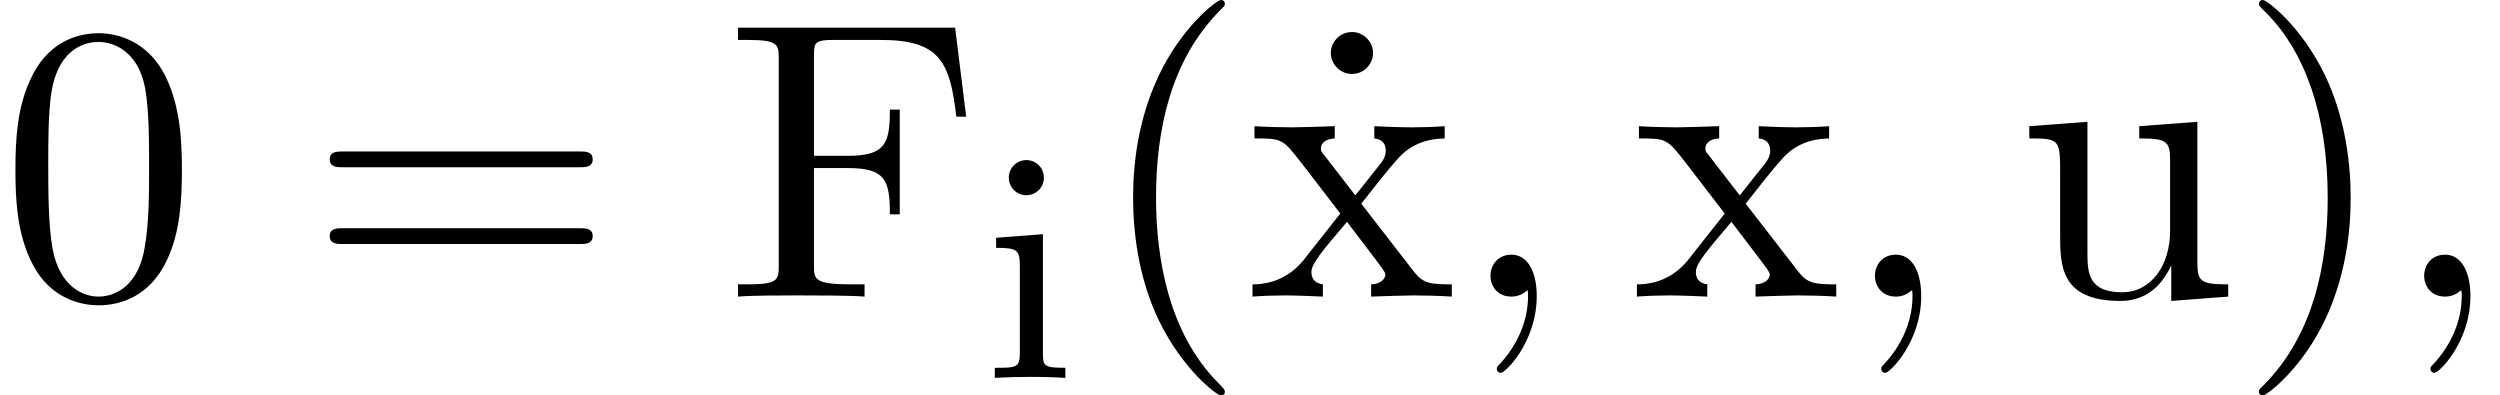 <?xml version='1.0' encoding='ISO-8859-1'?>
<!DOCTYPE svg PUBLIC "-//W3C//DTD SVG 1.1//EN" "http://www.w3.org/Graphics/SVG/1.1/DTD/svg11.dtd">
<!-- This file was generated by dvisvgm 1.0.11 (W32TeX) -->
<!-- Thu Feb 25 13:30:24 2016 -->
<svg height='10.95pt' version='1.1' viewBox='174.515 -10.95 69.226 10.95' width='69.226pt' xmlns='http://www.w3.org/2000/svg' xmlns:xlink='http://www.w3.org/1999/xlink'>
<defs>
<path d='M1.656 -3.978L0.36 -3.879V-3.6C0.936 -3.6 1.017 -3.546 1.017 -3.105V-0.693C1.017 -0.279 0.918 -0.279 0.324 -0.279V0C0.729 -0.018 0.918 -0.027 1.314 -0.027C1.458 -0.027 1.836 -0.027 2.277 0V-0.279C1.692 -0.279 1.656 -0.324 1.656 -0.675V-3.978ZM1.683 -5.544C1.683 -5.814 1.467 -6.03 1.197 -6.03C0.918 -6.03 0.711 -5.805 0.711 -5.544S0.918 -5.058 1.197 -5.058C1.467 -5.058 1.683 -5.274 1.683 -5.544Z' id='g0-105'/>
<path d='M3.624 2.628C3.624 2.595 3.624 2.573 3.438 2.387C2.07 1.007 1.719 -1.062 1.719 -2.737C1.719 -4.643 2.135 -6.548 3.482 -7.917C3.624 -8.048 3.624 -8.07 3.624 -8.103C3.624 -8.18 3.581 -8.213 3.515 -8.213C3.405 -8.213 2.42 -7.468 1.774 -6.077C1.215 -4.873 1.084 -3.657 1.084 -2.737C1.084 -1.883 1.204 -0.558 1.807 0.679C2.464 2.026 3.405 2.737 3.515 2.737C3.581 2.737 3.624 2.705 3.624 2.628Z' id='g1-40'/>
<path d='M3.165 -2.737C3.165 -3.592 3.044 -4.917 2.442 -6.154C1.785 -7.501 0.843 -8.213 0.734 -8.213C0.668 -8.213 0.624 -8.169 0.624 -8.103C0.624 -8.07 0.624 -8.048 0.832 -7.851C1.905 -6.767 2.529 -5.026 2.529 -2.737C2.529 -0.865 2.124 1.062 0.766 2.442C0.624 2.573 0.624 2.595 0.624 2.628C0.624 2.694 0.668 2.737 0.734 2.737C0.843 2.737 1.829 1.993 2.475 0.602C3.033 -0.602 3.165 -1.818 3.165 -2.737Z' id='g1-41'/>
<path d='M2.223 -0.011C2.223 -0.712 1.96 -1.161 1.522 -1.161C1.139 -1.161 0.942 -0.865 0.942 -0.58S1.128 0 1.522 0C1.697 0 1.829 -0.066 1.938 -0.153L1.96 -0.175C1.971 -0.175 1.982 -0.164 1.982 -0.011C1.982 0.69 1.675 1.358 1.194 1.872C1.128 1.938 1.117 1.949 1.117 1.993C1.117 2.07 1.172 2.113 1.226 2.113C1.358 2.113 2.223 1.248 2.223 -0.011Z' id='g1-44'/>
<path d='M5.037 -3.504C5.037 -4.38 4.982 -5.256 4.599 -6.066C4.095 -7.117 3.197 -7.293 2.737 -7.293C2.08 -7.293 1.281 -7.008 0.832 -5.99C0.482 -5.234 0.427 -4.38 0.427 -3.504C0.427 -2.683 0.471 -1.697 0.92 -0.865C1.391 0.022 2.19 0.241 2.727 0.241C3.318 0.241 4.15 0.011 4.632 -1.029C4.982 -1.785 5.037 -2.639 5.037 -3.504ZM2.727 0C2.3 0 1.653 -0.274 1.456 -1.325C1.336 -1.982 1.336 -2.989 1.336 -3.635C1.336 -4.336 1.336 -5.059 1.423 -5.65C1.632 -6.953 2.453 -7.052 2.727 -7.052C3.088 -7.052 3.811 -6.855 4.019 -5.771C4.128 -5.157 4.128 -4.325 4.128 -3.635C4.128 -2.814 4.128 -2.07 4.008 -1.369C3.843 -0.329 3.219 0 2.727 0Z' id='g1-48'/>
<path d='M7.523 -3.581C7.687 -3.581 7.895 -3.581 7.895 -3.8S7.687 -4.019 7.534 -4.019H0.975C0.821 -4.019 0.613 -4.019 0.613 -3.8S0.821 -3.581 0.986 -3.581H7.523ZM7.534 -1.456C7.687 -1.456 7.895 -1.456 7.895 -1.675S7.687 -1.894 7.523 -1.894H0.986C0.821 -1.894 0.613 -1.894 0.613 -1.675S0.821 -1.456 0.975 -1.456H7.534Z' id='g1-61'/>
<path d='M6.373 -7.446H0.361V-7.107H0.624C1.467 -7.107 1.489 -6.986 1.489 -6.592V-0.854C1.489 -0.46 1.467 -0.339 0.624 -0.339H0.361V0C0.745 -0.033 1.599 -0.033 2.026 -0.033C2.475 -0.033 3.471 -0.033 3.865 0V-0.339H3.504C2.464 -0.339 2.464 -0.482 2.464 -0.865V-3.559H3.405C4.457 -3.559 4.566 -3.208 4.566 -2.278H4.84V-5.179H4.566C4.566 -4.26 4.457 -3.898 3.405 -3.898H2.464V-6.669C2.464 -7.03 2.486 -7.107 3 -7.107H4.314C5.957 -7.107 6.231 -6.493 6.406 -4.982H6.679L6.373 -7.446Z' id='g1-70'/>
<path d='M2.102 -6.745C2.102 -7.041 1.851 -7.326 1.522 -7.326C1.15 -7.326 0.931 -7.019 0.931 -6.745C0.931 -6.45 1.183 -6.165 1.511 -6.165C1.883 -6.165 2.102 -6.471 2.102 -6.745Z' id='g1-95'/>
<path d='M4.281 -0.865V0.12L5.858 0V-0.339C5.092 -0.339 5.004 -0.416 5.004 -0.953V-4.84L3.394 -4.719V-4.38C4.161 -4.38 4.249 -4.303 4.249 -3.767V-1.818C4.249 -0.865 3.723 -0.12 2.924 -0.12C2.004 -0.12 1.96 -0.635 1.96 -1.204V-4.84L0.35 -4.719V-4.38C1.204 -4.38 1.204 -4.347 1.204 -3.373V-1.73C1.204 -0.876 1.204 0.12 2.869 0.12C3.482 0.12 3.964 -0.186 4.281 -0.865Z' id='g1-117'/>
<path d='M3.143 -2.573C3.471 -2.989 3.887 -3.526 4.15 -3.811C4.489 -4.205 4.938 -4.369 5.453 -4.38V-4.719C5.168 -4.698 4.84 -4.687 4.555 -4.687C4.227 -4.687 3.646 -4.708 3.504 -4.719V-4.38C3.734 -4.358 3.822 -4.216 3.822 -4.041S3.712 -3.723 3.657 -3.657L2.978 -2.803L2.124 -3.909C2.026 -4.019 2.026 -4.041 2.026 -4.106C2.026 -4.271 2.19 -4.369 2.409 -4.38V-4.719C2.124 -4.708 1.402 -4.687 1.226 -4.687C0.996 -4.687 0.482 -4.698 0.186 -4.719V-4.38C0.953 -4.38 0.964 -4.369 1.478 -3.712L2.562 -2.3L1.533 -0.996C1.007 -0.361 0.361 -0.339 0.131 -0.339V0C0.416 -0.022 0.756 -0.033 1.04 -0.033C1.358 -0.033 1.818 -0.011 2.08 0V-0.339C1.84 -0.372 1.763 -0.515 1.763 -0.679C1.763 -0.92 2.08 -1.281 2.748 -2.07L3.581 -0.975C3.668 -0.854 3.811 -0.679 3.811 -0.613C3.811 -0.515 3.712 -0.35 3.416 -0.339V0C3.745 -0.011 4.358 -0.033 4.599 -0.033C4.895 -0.033 5.322 -0.022 5.65 0V-0.339C5.059 -0.339 4.862 -0.361 4.61 -0.679L3.143 -2.573Z' id='g1-120'/>
</defs>
<g id='page1'>
<use x='174.515' xlink:href='#g1-48' y='-2.737'/>
<use x='183.032' xlink:href='#g1-61' y='-2.737'/>
<use x='194.59' xlink:href='#g1-70' y='-2.737'/>
<use x='201.738' xlink:href='#g0-105' y='-0.487'/>
<use x='204.807' xlink:href='#g1-40' y='-2.737'/>
<use x='210.434' xlink:href='#g1-95' y='-2.737'/>
<use x='209.066' xlink:href='#g1-120' y='-2.737'/>
<use x='214.845' xlink:href='#g1-44' y='-2.737'/>
<use x='219.711' xlink:href='#g1-120' y='-2.737'/>
<use x='225.491' xlink:href='#g1-44' y='-2.737'/>
<use x='230.357' xlink:href='#g1-117' y='-2.737'/>
<use x='236.441' xlink:href='#g1-41' y='-2.737'/>
<use x='240.699' xlink:href='#g1-44' y='-2.737'/>
</g>
</svg>
